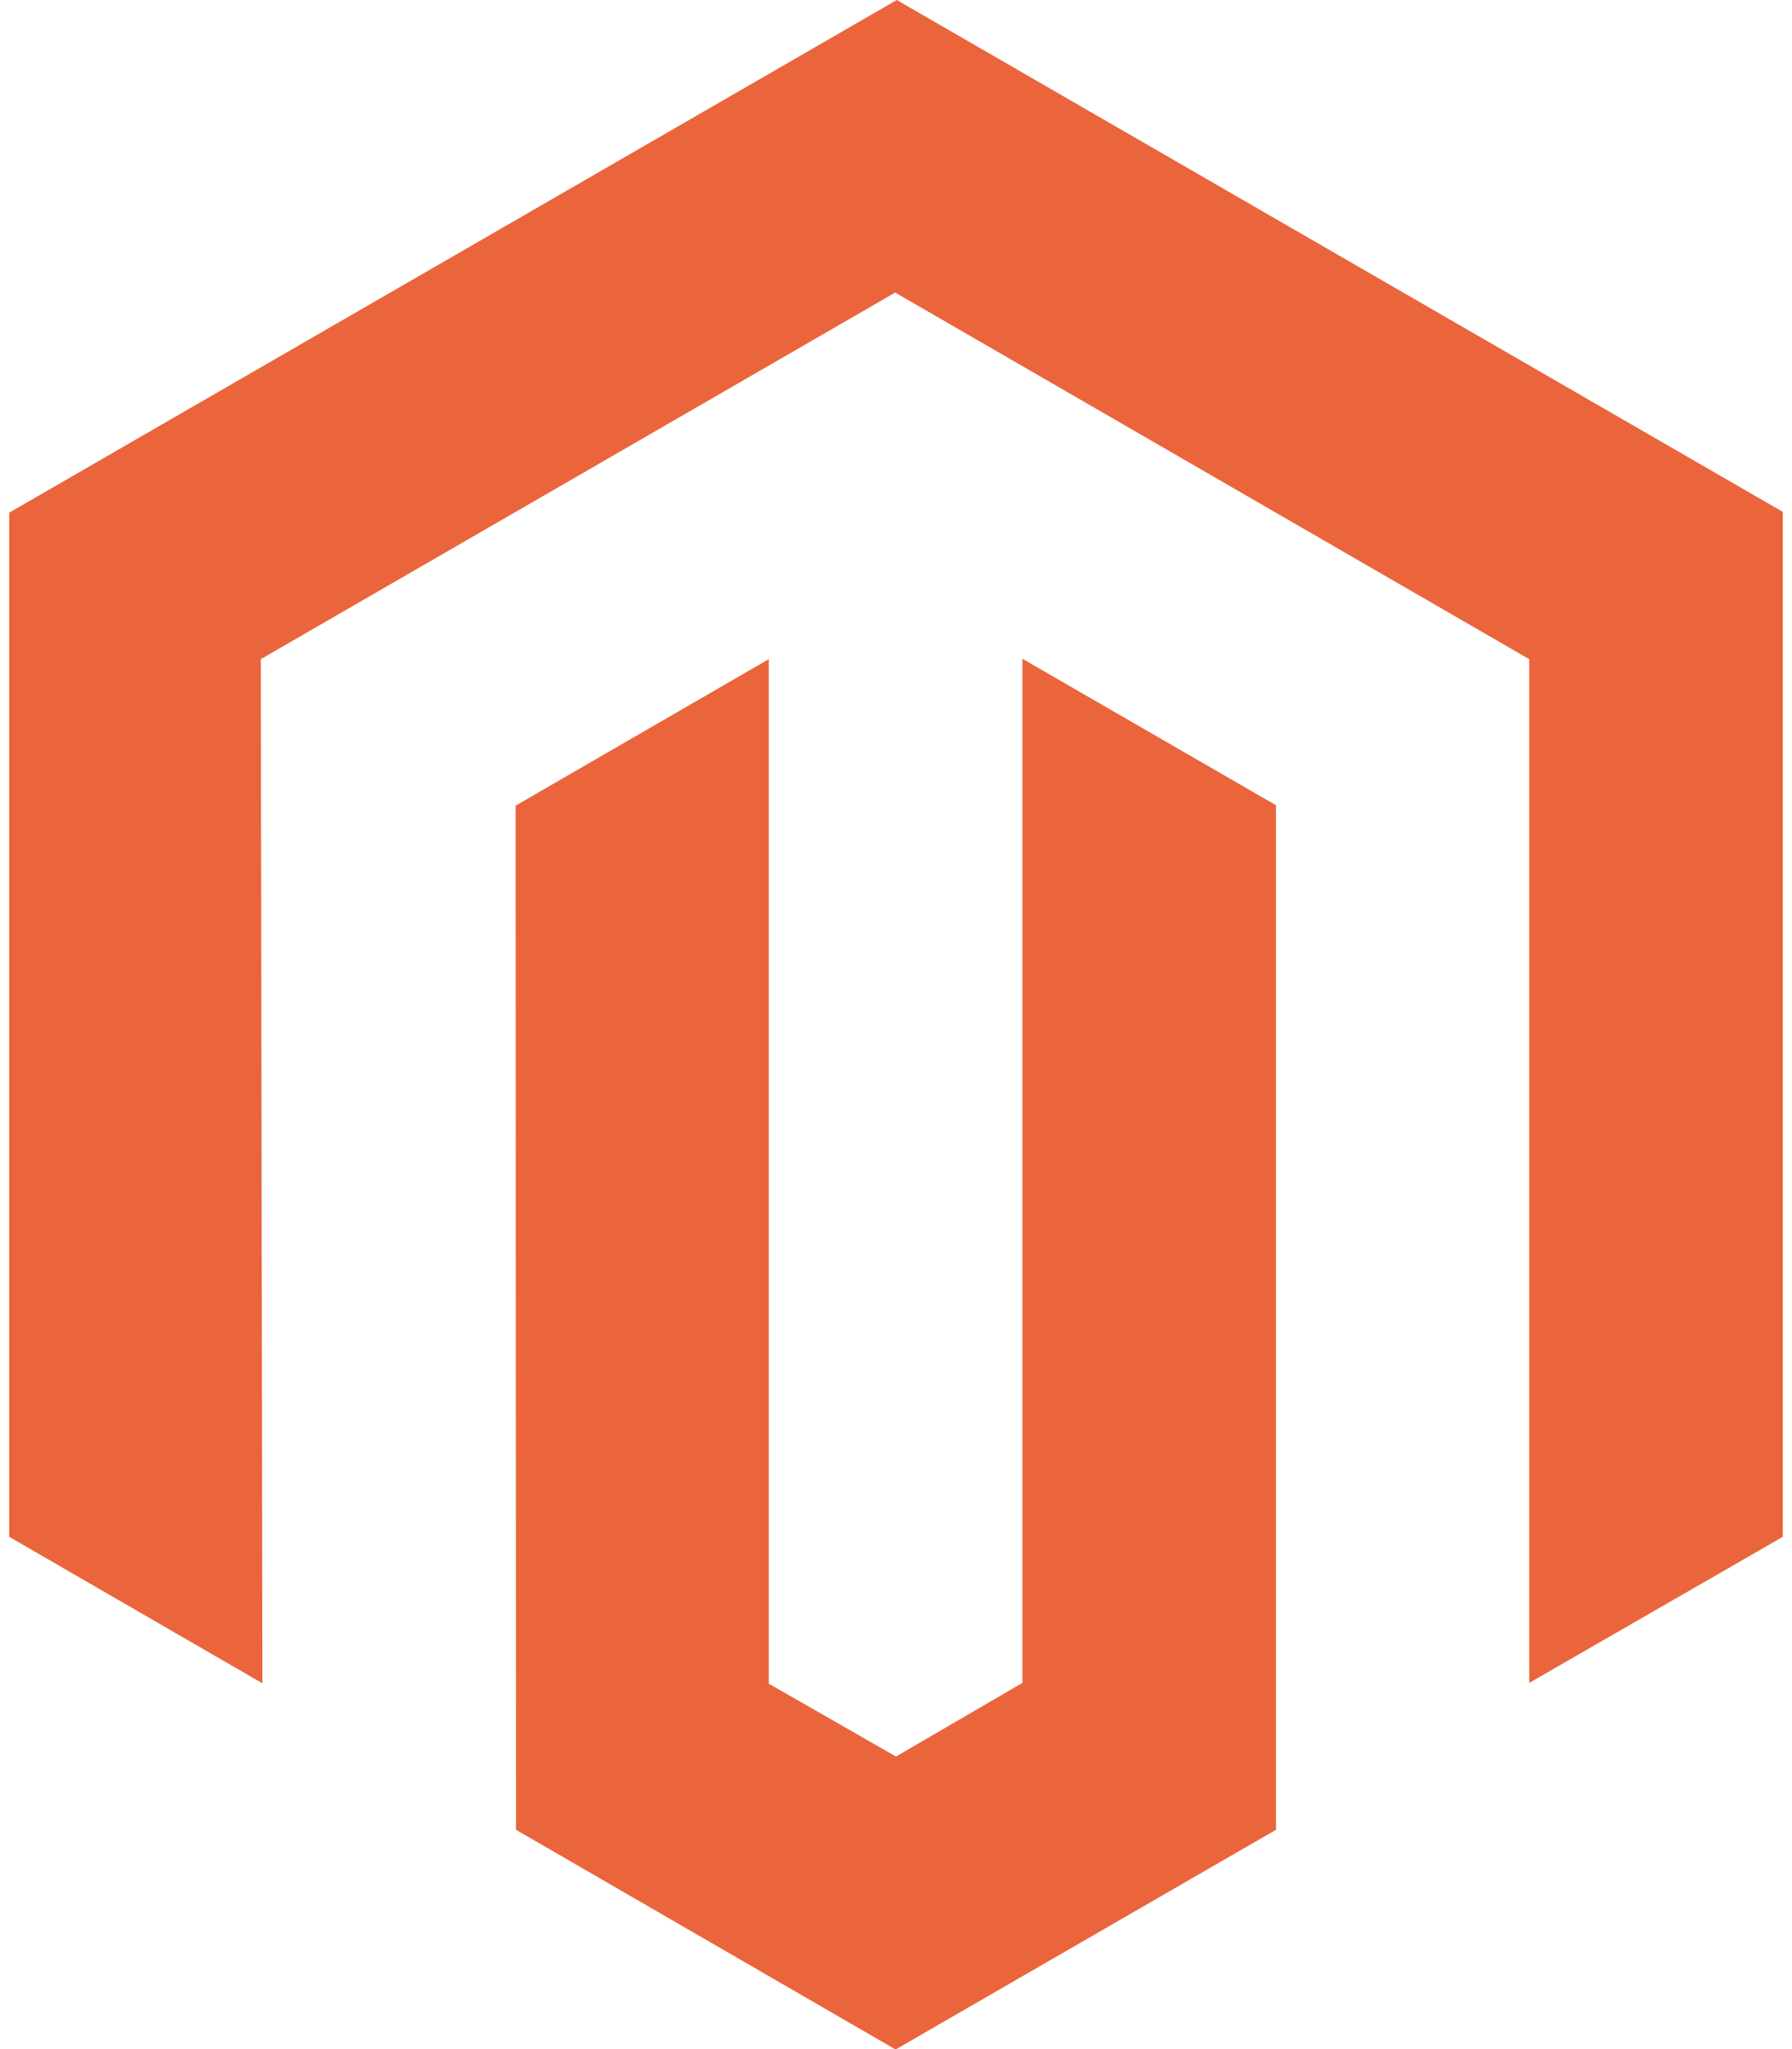 <svg aria-hidden="true" focusable="false" data-prefix="fab" data-icon="magento" class="svg-inline--fa fa-magento fa-w-14" role="img" xmlns="http://www.w3.org/2000/svg" viewBox="0 0 448 512"><path fill="#ea653c" d="M445.7 127.9V384l-63.4 36.5V164.7L223.8 73.1 65.2 164.7l.4 255.9L2.3 384V128.1L224.2 0l221.5 127.9zM255.6 420.5L224 438.9l-31.8-18.2v-256l-63.3 36.6.1 255.9 94.9 54.9 95.1-54.9v-256l-63.4-36.6v255.9z"></path></svg>
